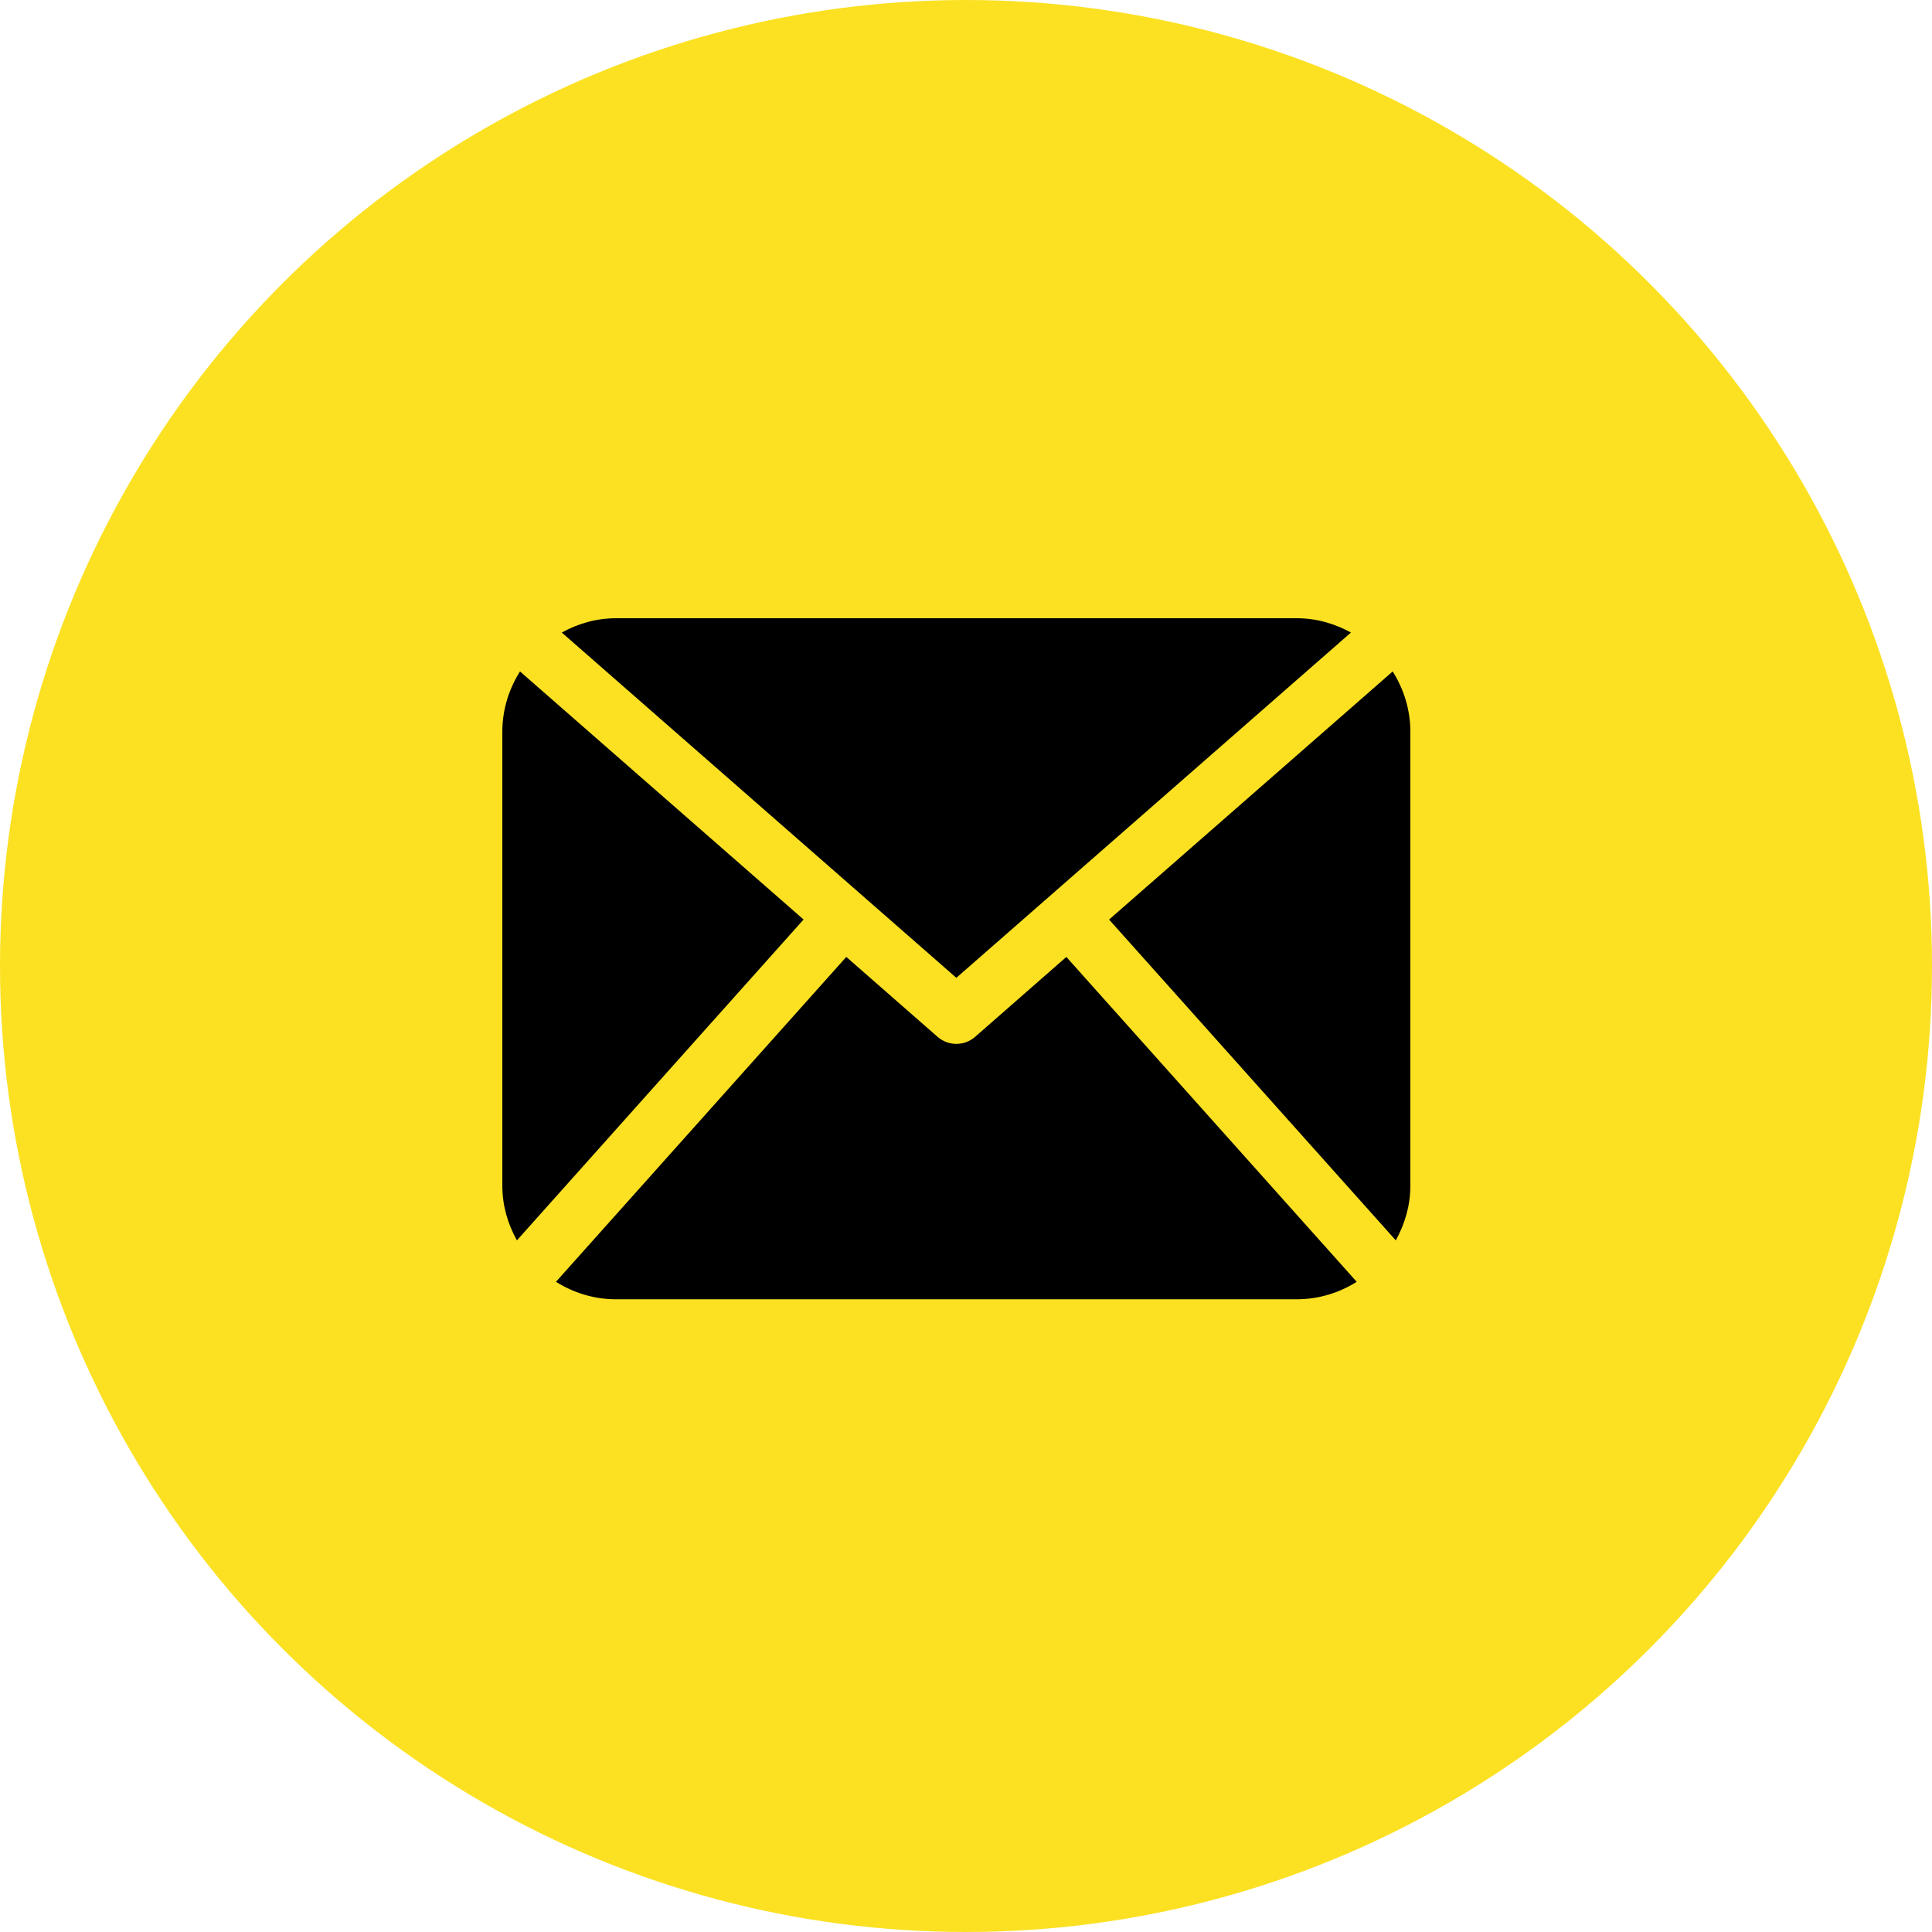 <?xml version="1.0" encoding="UTF-8"?> <svg xmlns="http://www.w3.org/2000/svg" width="100" height="100" viewBox="0 0 100 100" fill="none"><circle cx="50" cy="50" r="50" fill="#FBE122"></circle><path d="M73 61.375C73 62.405 72.71 63.36 72.246 64.201L57.406 47.597L72.085 34.754C72.656 35.66 73 36.725 73 37.875V61.375ZM49.5 50.612L69.925 32.74C69.087 32.281 68.143 32 67.125 32H31.875C30.856 32 29.911 32.281 29.077 32.74L49.5 50.612ZM55.194 49.531L50.467 53.67C50.19 53.911 49.846 54.031 49.5 54.031C49.154 54.031 48.81 53.911 48.533 53.67L43.804 49.53L28.777 66.346C29.678 66.911 30.733 67.25 31.875 67.25H67.125C68.267 67.25 69.323 66.911 70.223 66.346L55.194 49.531ZM26.915 34.754C26.344 35.66 26 36.725 26 37.875V61.375C26 62.405 26.288 63.361 26.755 64.201L41.593 47.594L26.915 34.754Z" fill="black"></path></svg> 